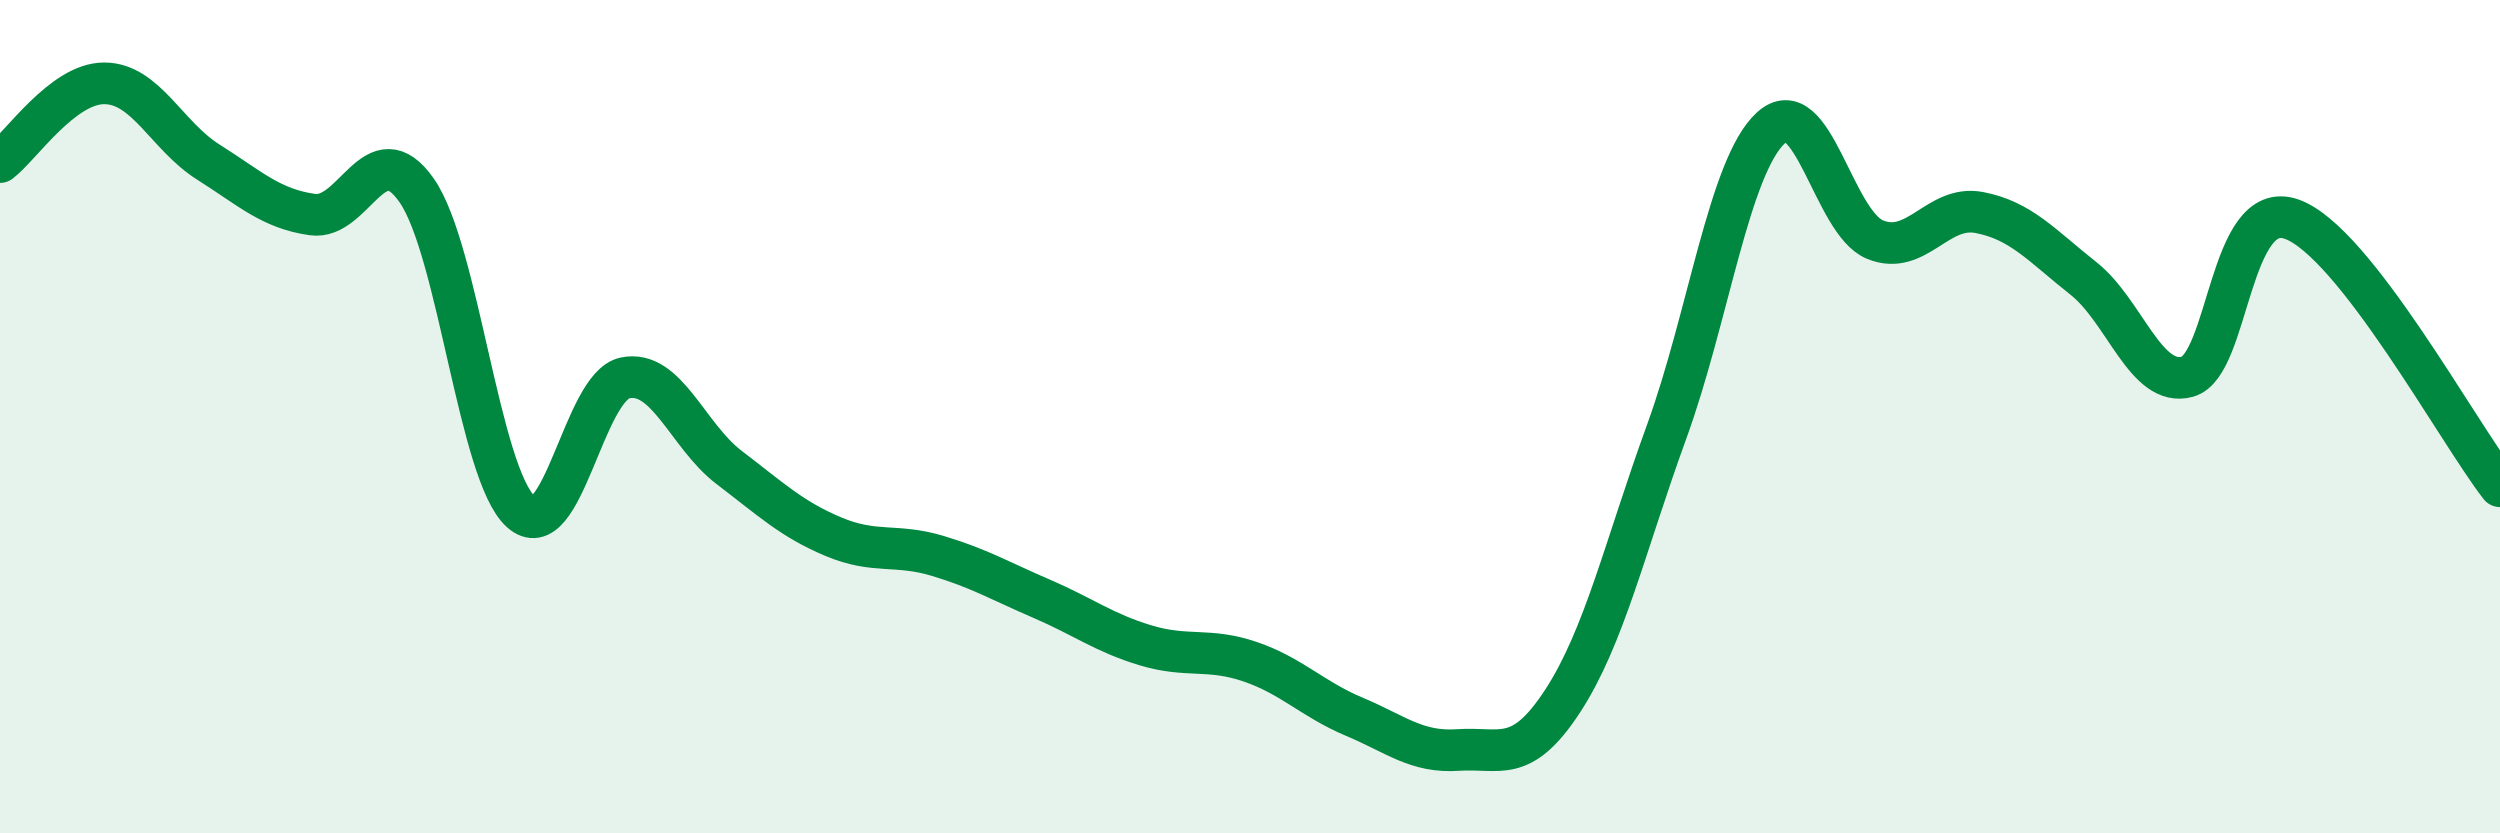 
    <svg width="60" height="20" viewBox="0 0 60 20" xmlns="http://www.w3.org/2000/svg">
      <path
        d="M 0,3.89 C 0.5,3.51 1.5,2 2.5,2 C 3.5,2 4,3.26 5,3.89 C 6,4.52 6.5,5.01 7.5,5.15 C 8.5,5.29 9,3.14 10,4.57 C 11,6 11.5,11.38 12.5,12.28 C 13.5,13.18 14,9.28 15,9.07 C 16,8.86 16.5,10.46 17.5,11.22 C 18.5,11.98 19,12.46 20,12.88 C 21,13.3 21.5,13.04 22.5,13.34 C 23.5,13.64 24,13.94 25,14.37 C 26,14.8 26.5,15.19 27.5,15.49 C 28.5,15.79 29,15.54 30,15.88 C 31,16.22 31.5,16.78 32.5,17.2 C 33.5,17.62 34,18.07 35,18 C 36,17.93 36.5,18.36 37.5,16.83 C 38.5,15.3 39,13.11 40,10.36 C 41,7.61 41.5,3.99 42.5,3.07 C 43.5,2.15 44,5.34 45,5.75 C 46,6.16 46.5,4.91 47.5,5.1 C 48.5,5.29 49,5.89 50,6.68 C 51,7.47 51.5,9.32 52.5,9.04 C 53.5,8.76 53.5,4.73 55,5.26 C 56.5,5.79 59,10.39 60,11.67L60 20L0 20Z"
        fill="#008740"
        opacity="0.1"
        stroke-linecap="round"
        stroke-linejoin="round"
      />
      <path
        d="M 0,3.89 C 0.5,3.51 1.5,2 2.5,2 C 3.5,2 4,3.26 5,3.89 C 6,4.52 6.5,5.01 7.5,5.15 C 8.5,5.29 9,3.14 10,4.57 C 11,6 11.5,11.38 12.5,12.28 C 13.5,13.18 14,9.28 15,9.07 C 16,8.86 16.5,10.46 17.5,11.22 C 18.5,11.98 19,12.46 20,12.88 C 21,13.3 21.5,13.04 22.5,13.34 C 23.5,13.64 24,13.94 25,14.37 C 26,14.8 26.5,15.19 27.5,15.49 C 28.5,15.79 29,15.54 30,15.88 C 31,16.22 31.5,16.78 32.5,17.2 C 33.5,17.62 34,18.07 35,18 C 36,17.93 36.5,18.36 37.5,16.83 C 38.5,15.3 39,13.11 40,10.36 C 41,7.61 41.5,3.99 42.5,3.07 C 43.5,2.15 44,5.34 45,5.75 C 46,6.16 46.5,4.91 47.5,5.1 C 48.5,5.29 49,5.89 50,6.68 C 51,7.47 51.5,9.32 52.5,9.04 C 53.5,8.76 53.5,4.73 55,5.26 C 56.5,5.79 59,10.39 60,11.67"
        stroke="#008740"
        stroke-width="1"
        fill="none"
        stroke-linecap="round"
        stroke-linejoin="round"
      />
    </svg>
  